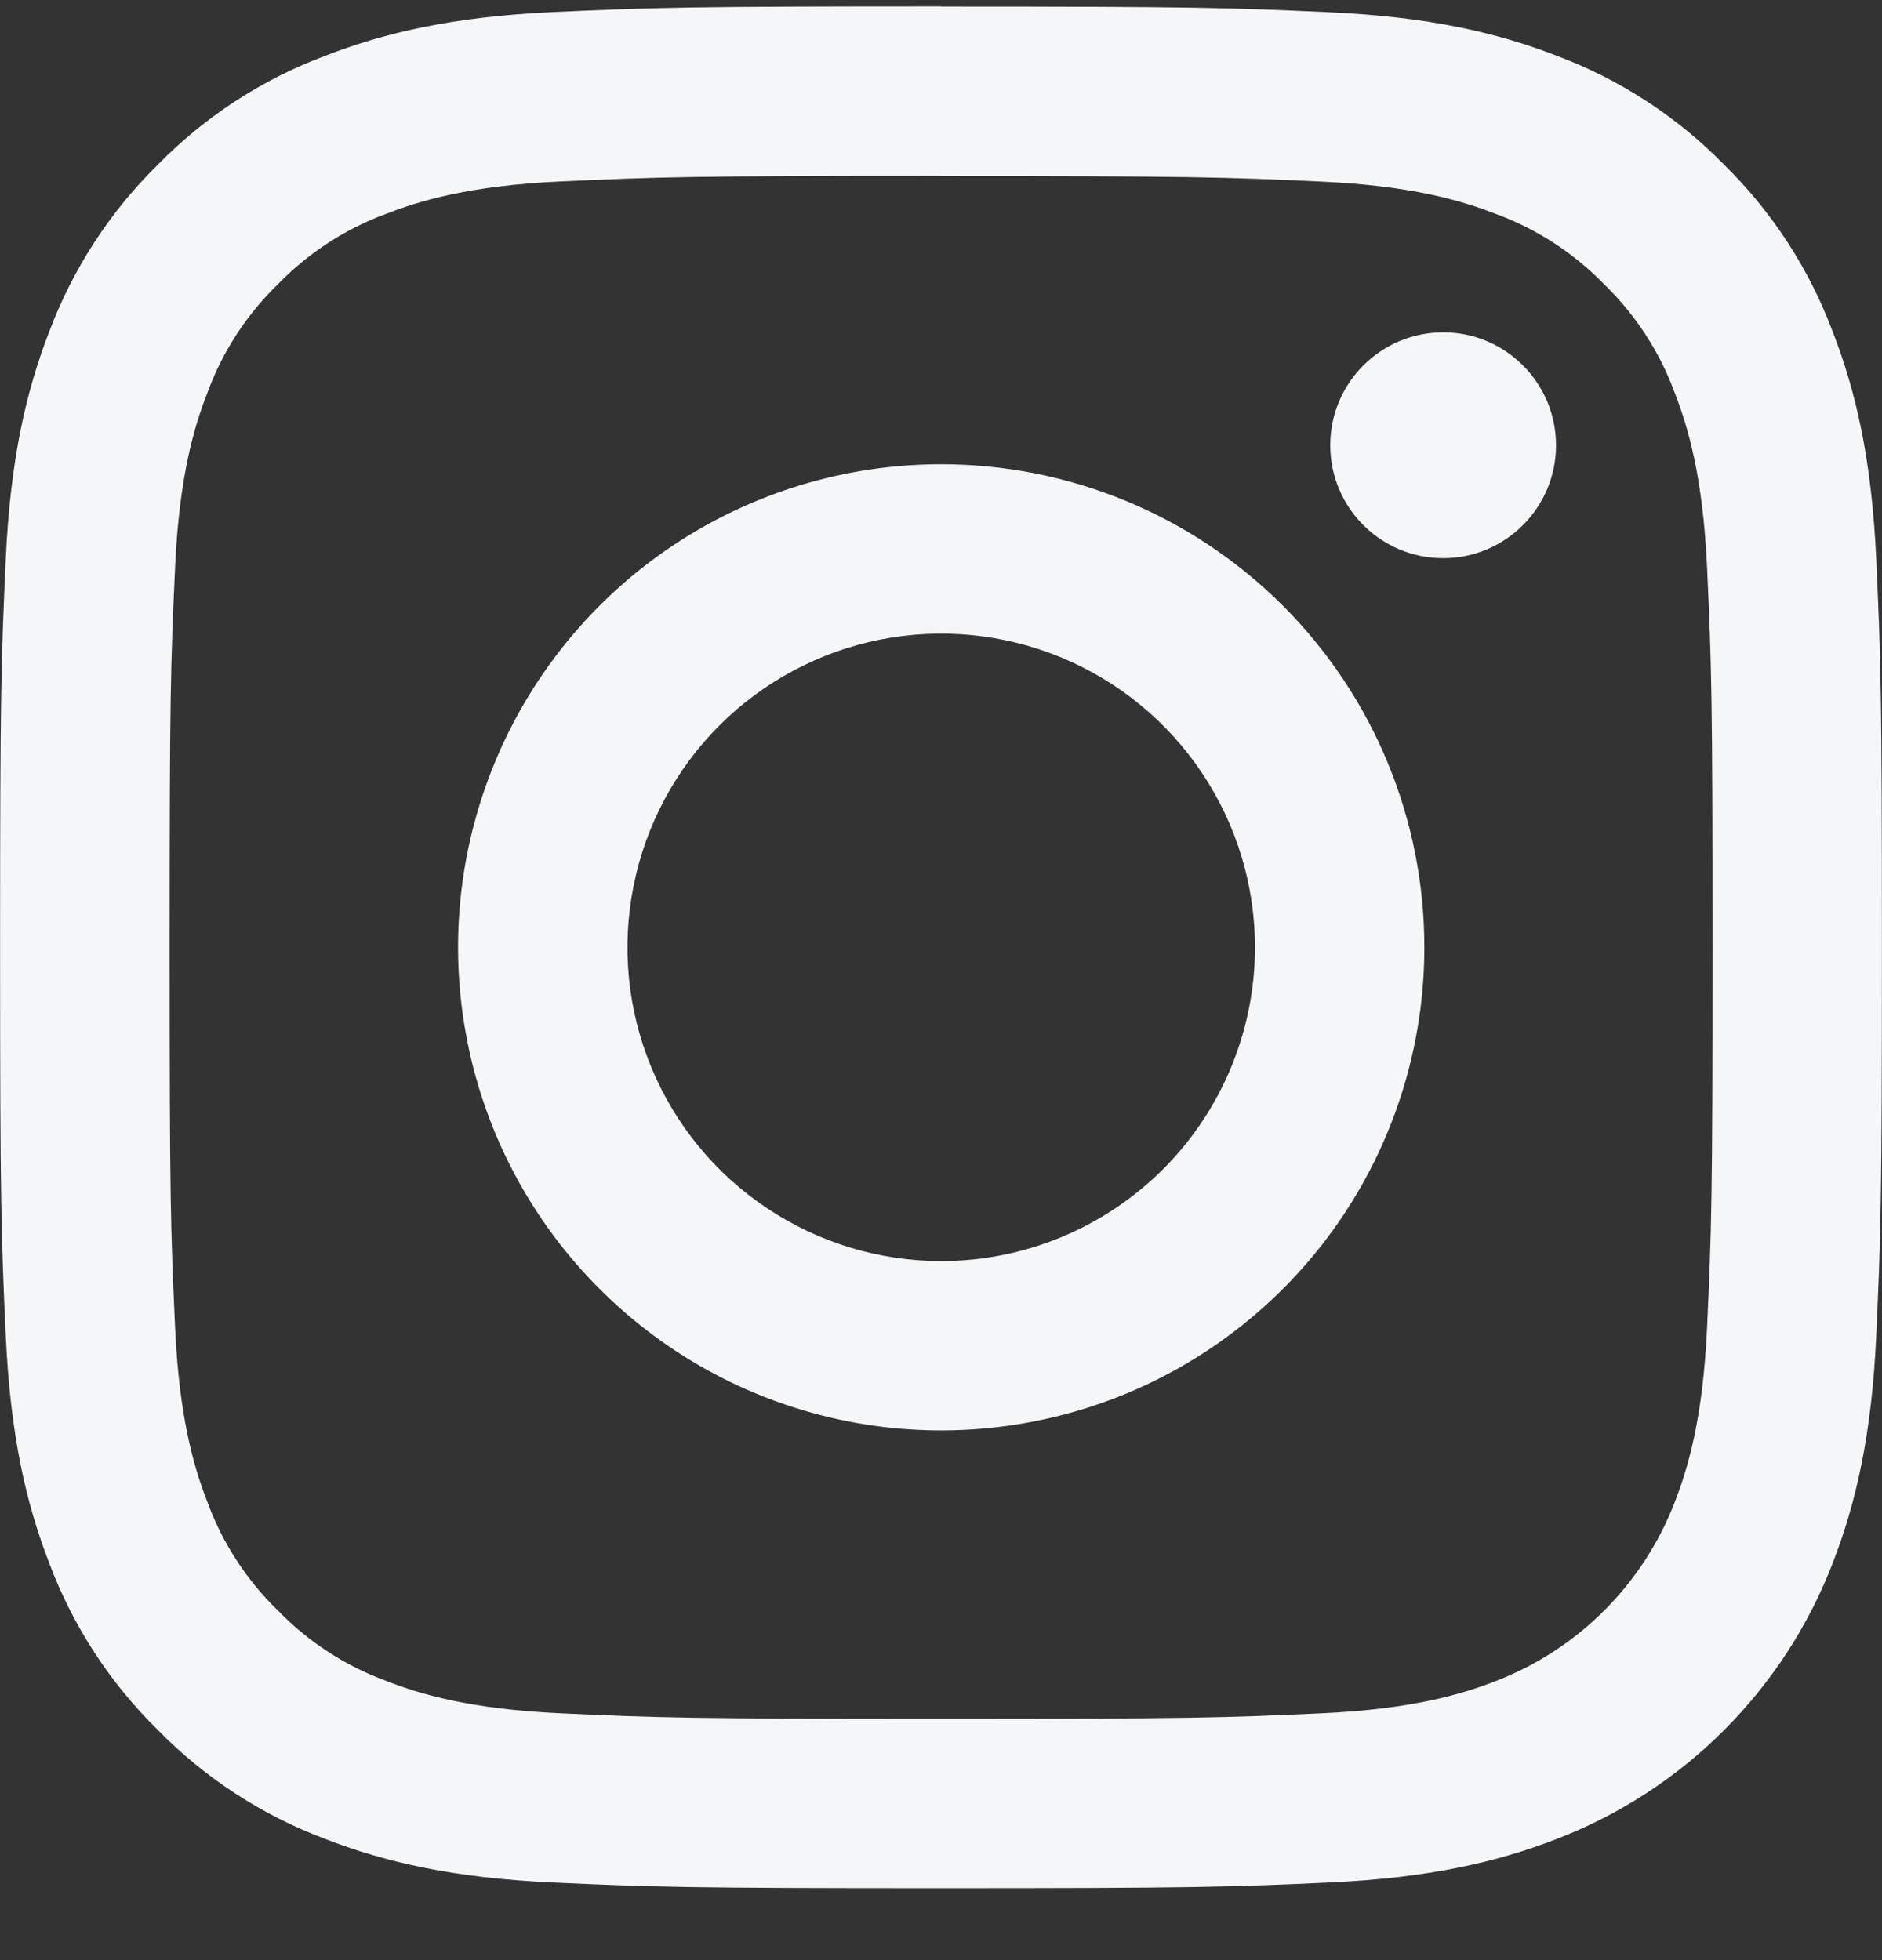 <svg width="24" height="25" viewBox="0 0 24 25" fill="none" xmlns="http://www.w3.org/2000/svg">
<rect x="0" y="0" width="24" height="25" fill="#333333" stroke="none"/>
<path fill-rule="evenodd" clip-rule="evenodd" d="M12.003 5.921C10.784 5.921 9.593 6.282 8.579 6.959C7.566 7.636 6.776 8.599 6.31 9.725C5.844 10.85 5.722 12.089 5.96 13.284C6.197 14.48 6.784 15.578 7.646 16.439C8.507 17.301 9.605 17.888 10.801 18.126C11.996 18.363 13.235 18.241 14.361 17.775C15.486 17.309 16.449 16.519 17.126 15.506C17.803 14.492 18.164 13.301 18.164 12.082C18.164 11.273 18.005 10.472 17.695 9.724C17.386 8.977 16.932 8.298 16.36 7.725C15.787 7.153 15.108 6.699 14.361 6.39C13.613 6.08 12.812 5.921 12.003 5.921ZM12.003 16.084C11.211 16.084 10.438 15.849 9.78 15.409C9.122 14.97 8.609 14.345 8.306 13.614C8.003 12.883 7.924 12.078 8.079 11.302C8.233 10.526 8.614 9.813 9.174 9.253C9.733 8.694 10.446 8.313 11.222 8.158C11.998 8.004 12.803 8.083 13.534 8.386C14.265 8.689 14.89 9.202 15.329 9.86C15.769 10.518 16.004 11.291 16.004 12.082C16.004 13.144 15.582 14.161 14.832 14.912C14.081 15.662 13.064 16.084 12.003 16.084Z" fill="#F5F6F7"/>
<path d="M19.843 5.679C19.843 6.474 19.199 7.119 18.404 7.119C17.608 7.119 16.964 6.474 16.964 5.679C16.964 4.884 17.608 4.239 18.404 4.239C19.199 4.239 19.843 4.884 19.843 5.679Z" fill="#F5F6F7"/>
<path fill-rule="evenodd" clip-rule="evenodd" d="M12.002 0.082C8.743 0.082 8.334 0.096 7.054 0.154C5.775 0.213 4.903 0.417 4.141 0.714C3.34 1.015 2.614 1.487 2.015 2.098C1.404 2.698 0.932 3.423 0.63 4.224C0.334 4.986 0.131 5.86 0.073 7.137C0.015 8.414 0.001 8.824 0.001 12.083C0.001 15.342 0.015 15.751 0.073 17.03C0.132 18.31 0.334 19.18 0.63 19.942C0.932 20.743 1.404 21.468 2.015 22.067C2.614 22.678 3.34 23.151 4.141 23.452C4.903 23.749 5.776 23.952 7.053 24.01C8.33 24.068 8.742 24.082 12.001 24.082C15.26 24.082 15.668 24.068 16.948 24.01C18.228 23.951 19.097 23.749 19.859 23.452C20.656 23.144 21.381 22.673 21.985 22.068C22.589 21.464 23.061 20.74 23.369 19.942C23.666 19.18 23.869 18.306 23.927 17.03C23.985 15.753 23.999 15.341 23.999 12.082C23.999 8.823 23.985 8.415 23.927 7.135C23.868 5.855 23.666 4.986 23.369 4.224C23.068 3.423 22.595 2.698 21.985 2.099C21.386 1.488 20.66 1.015 19.859 0.714C19.097 0.417 18.223 0.214 16.946 0.156C15.669 0.098 15.259 0.084 12 0.084L12.002 0.082ZM12 2.246C15.204 2.246 15.583 2.258 16.849 2.316C18.018 2.369 18.654 2.565 19.077 2.729C19.599 2.921 20.071 3.228 20.458 3.627C20.857 4.014 21.164 4.486 21.356 5.008C21.52 5.431 21.716 6.066 21.769 7.236C21.827 8.502 21.839 8.881 21.839 12.085C21.839 15.289 21.827 15.668 21.769 16.934C21.716 18.104 21.52 18.739 21.356 19.162C21.156 19.679 20.85 20.149 20.458 20.541C20.066 20.933 19.596 21.239 19.079 21.439C18.656 21.604 18.02 21.799 16.851 21.852C15.585 21.91 15.206 21.922 12.002 21.922C8.798 21.922 8.418 21.91 7.153 21.852C5.983 21.799 5.348 21.604 4.925 21.439C4.403 21.247 3.931 20.94 3.544 20.541C3.145 20.154 2.838 19.682 2.646 19.16C2.481 18.737 2.286 18.102 2.233 16.932C2.175 15.666 2.163 15.287 2.163 12.083C2.163 8.879 2.175 8.5 2.233 7.234C2.286 6.064 2.481 5.429 2.646 5.006C2.838 4.484 3.145 4.012 3.544 3.625C3.931 3.226 4.403 2.919 4.925 2.727C5.348 2.563 5.983 2.367 7.153 2.314C8.419 2.256 8.798 2.244 12.002 2.244L12 2.246Z" fill="#F5F6F7"/>
</svg>
